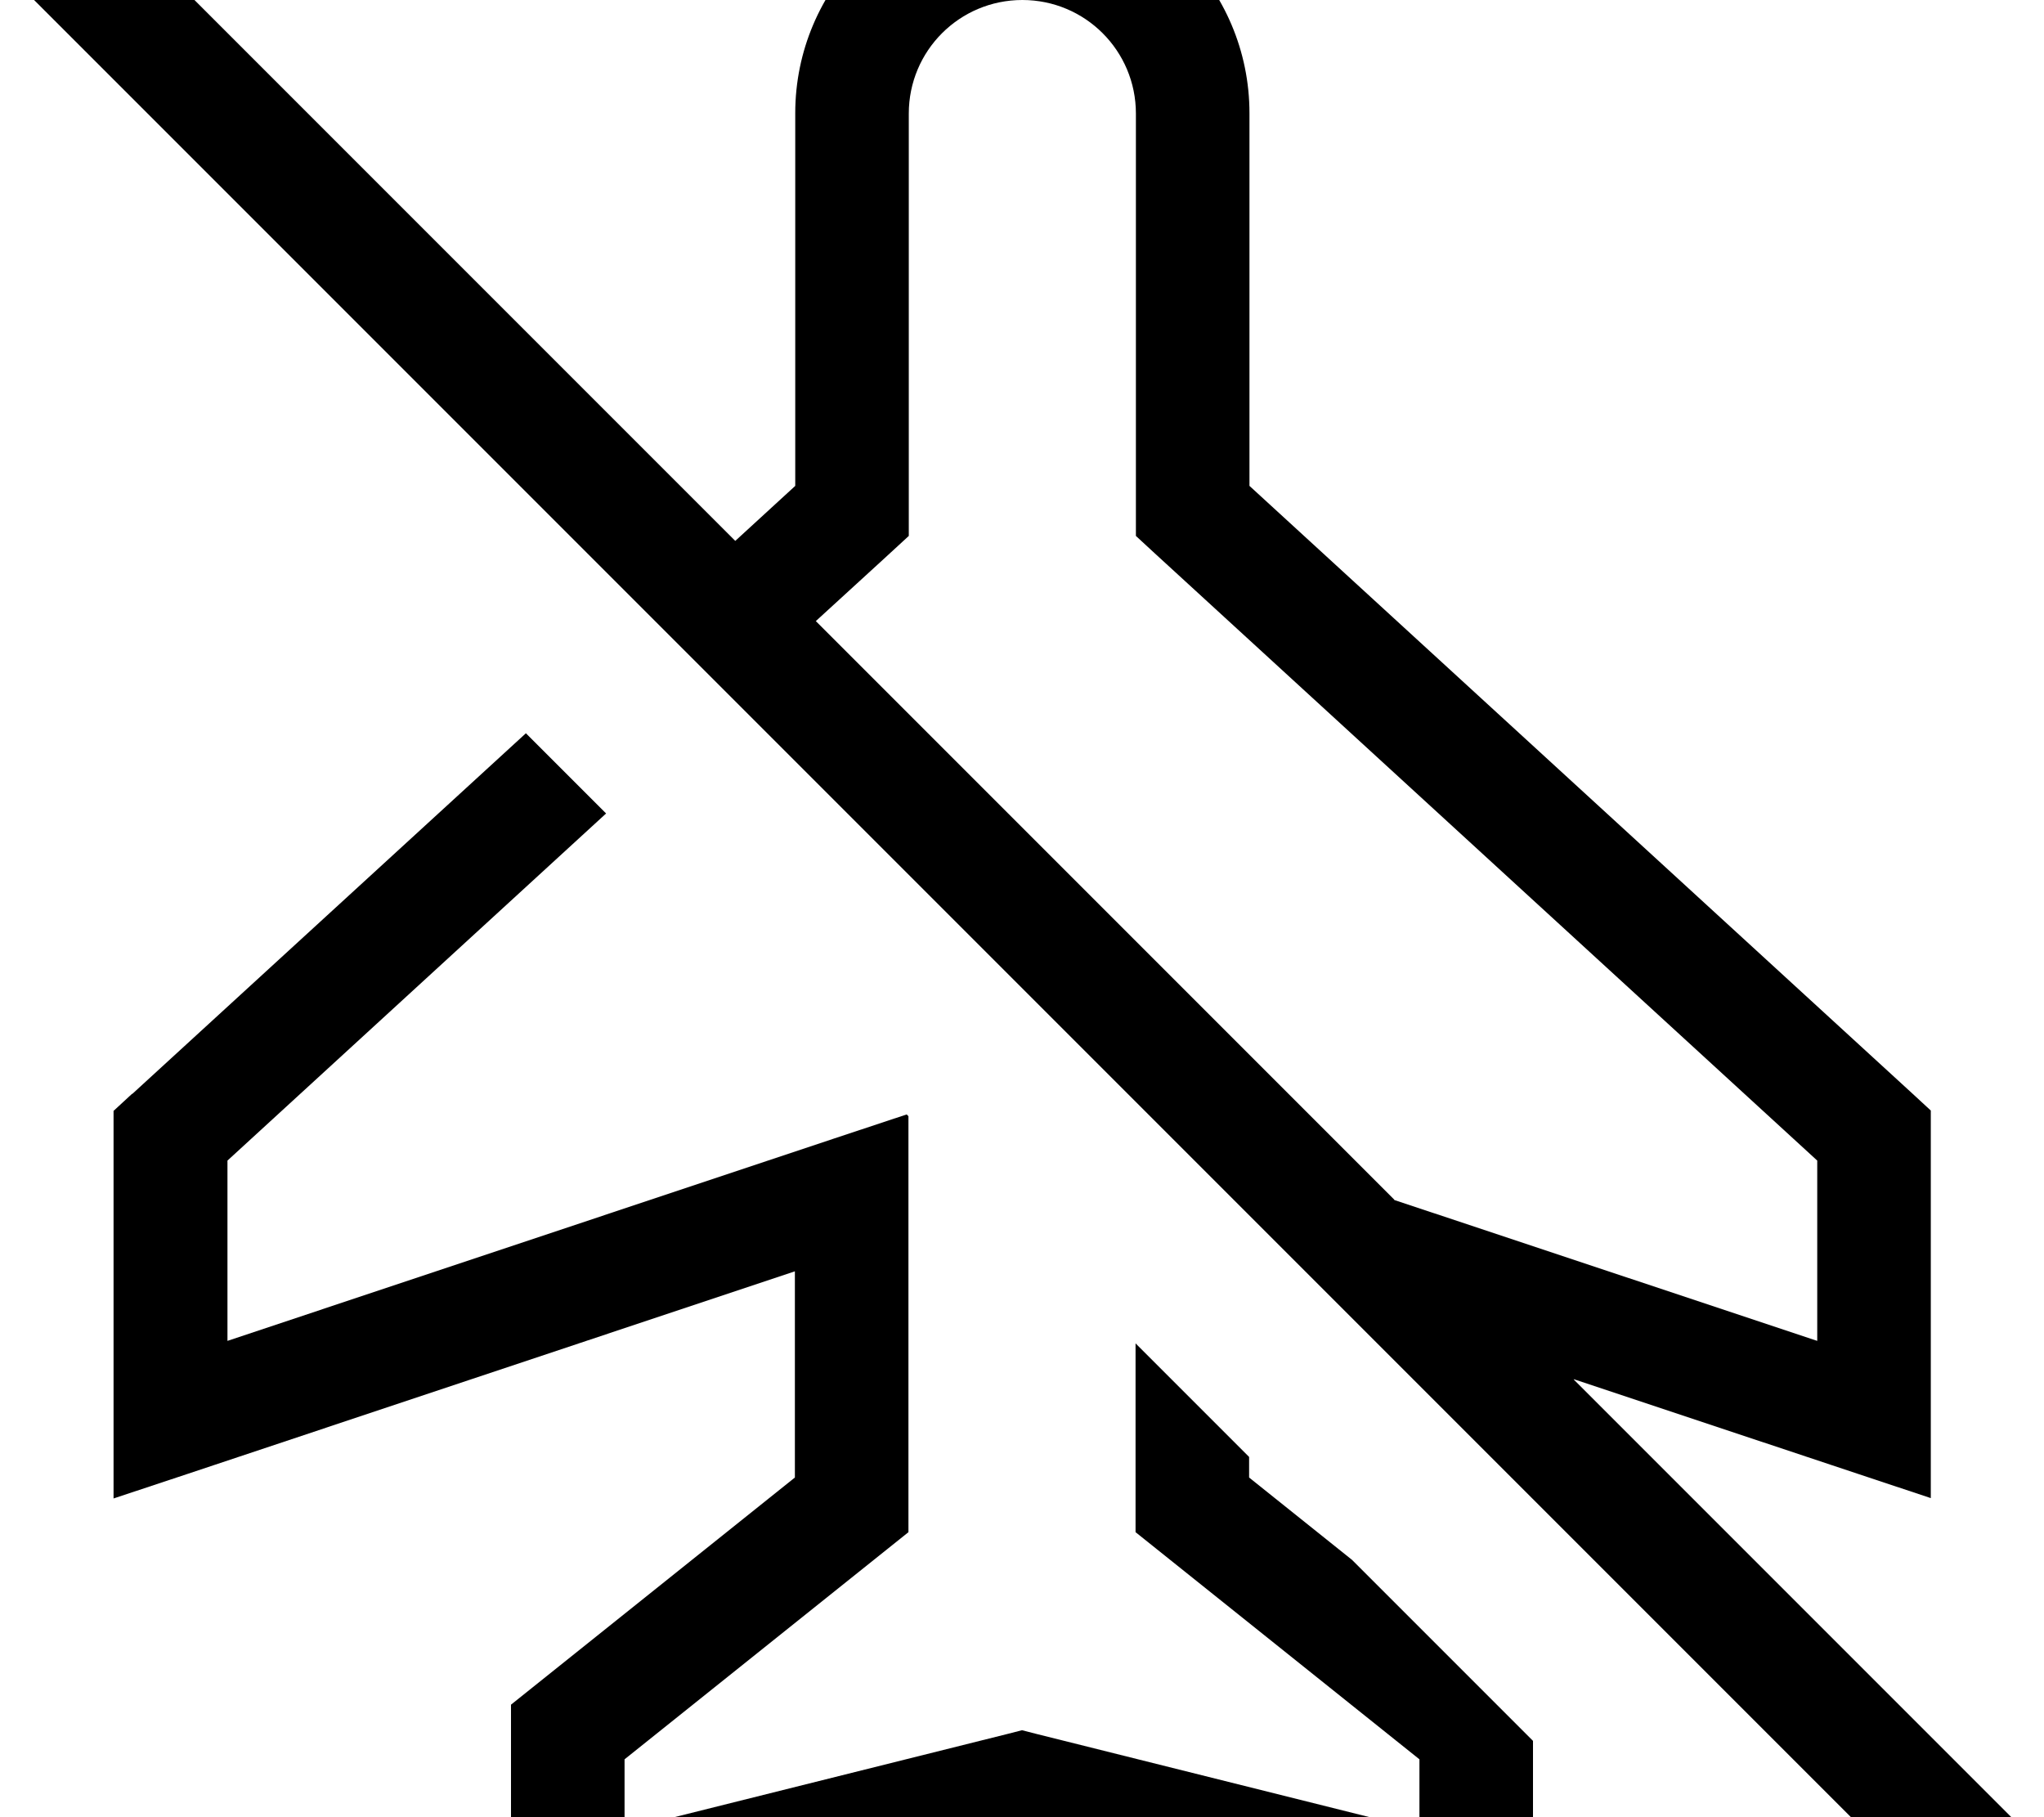 <svg xmlns="http://www.w3.org/2000/svg" viewBox="0 0 576 512"><!--! Font Awesome Pro 7.0.0 by @fontawesome - https://fontawesome.com License - https://fontawesome.com/license (Commercial License) Copyright 2025 Fonticons, Inc. --><path fill="currentColor" d="M37.3 308.2l110.9-101.6 22.6 22.6-106.7 97.8 0 50.8 170.9-57 20.5-6.8 .5 .5 0 117.2-6 4.8-74 59.2 0 19.8 108.1-27 3.9-1 3.9 1 108.1 27 0-19.8-74-59.2-6-4.8 0-53.2 32 32 0 5.8 29 23.2 51 51 0 66-19.9-5-124.1-31-124.1 31-19.9 5 0-76.2 6-4.8 74-59.2 0-58.1-170.9 57-21.1 7 0-109.2 5.2-4.8zm406.2 80.5l119.9 119.9 11.3 11.3-22.6 22.6-11.3-11.3-527.8-527.8-11.3-11.3 22.6-22.6 11.3 11.3 171.6 171.6 16.9-15.5 0-105c0-35.3 28.7-64 64-64s64 28.7 64 64l0 105 186.8 171.2 5.2 4.8 0 109.2c-4.3-1.4-37.8-12.6-100.6-33.5zm-50.6-50.6l119.2 39.7 0-50.8-186.8-171.2-5.2-4.8 0-119c0-17.7-14.3-32-32-32s-32 14.3-32 32l0 119c-.8 .8-9.6 8.8-26.2 24l163 163z"/></svg>